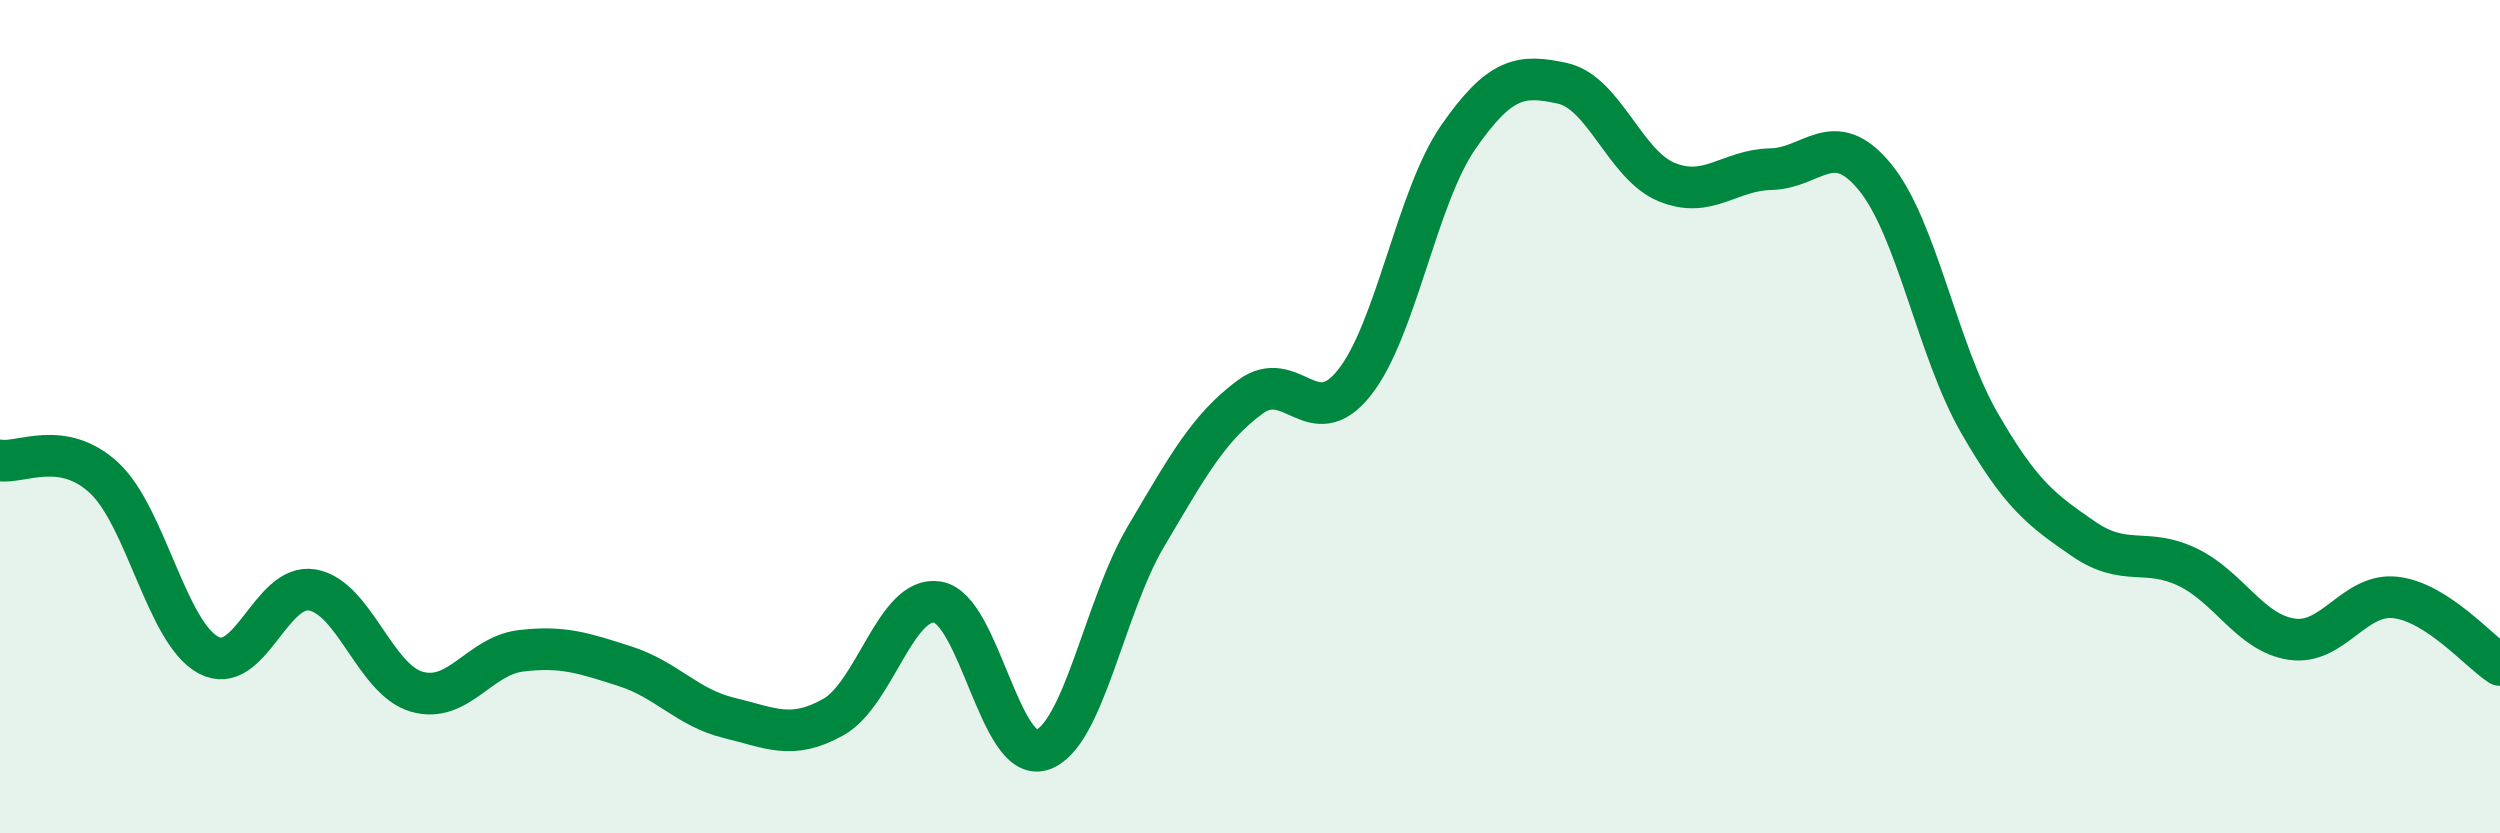 
    <svg width="60" height="20" viewBox="0 0 60 20" xmlns="http://www.w3.org/2000/svg">
      <path
        d="M 0,11.05 C 0.5,11.13 1.5,10.54 2.5,11.47 C 3.5,12.4 4,15.18 5,15.72 C 6,16.26 6.5,13.98 7.5,14.16 C 8.5,14.34 9,16.31 10,16.6 C 11,16.89 11.5,15.74 12.5,15.62 C 13.5,15.5 14,15.67 15,15.99 C 16,16.31 16.5,16.99 17.5,17.23 C 18.5,17.47 19,17.77 20,17.21 C 21,16.65 21.5,14.29 22.5,14.45 C 23.5,14.61 24,18.31 25,18 C 26,17.69 26.5,14.57 27.5,12.88 C 28.5,11.19 29,10.27 30,9.53 C 31,8.79 31.5,10.44 32.5,9.19 C 33.5,7.94 34,4.73 35,3.29 C 36,1.85 36.5,1.78 37.5,2 C 38.5,2.22 39,3.96 40,4.37 C 41,4.78 41.5,4.08 42.5,4.06 C 43.5,4.04 44,3.03 45,4.25 C 46,5.47 46.5,8.4 47.5,10.14 C 48.5,11.88 49,12.24 50,12.93 C 51,13.62 51.5,13.13 52.5,13.61 C 53.5,14.09 54,15.19 55,15.34 C 56,15.49 56.5,14.22 57.5,14.34 C 58.5,14.46 59.5,15.64 60,15.96L60 20L0 20Z"
        fill="#008740"
        opacity="0.1"
        stroke-linecap="round"
        stroke-linejoin="round"
      />
      <path
        d="M 0,11.05 C 0.5,11.13 1.5,10.54 2.5,11.47 C 3.5,12.4 4,15.18 5,15.72 C 6,16.26 6.5,13.98 7.5,14.16 C 8.5,14.34 9,16.31 10,16.6 C 11,16.89 11.5,15.74 12.5,15.62 C 13.5,15.5 14,15.67 15,15.99 C 16,16.31 16.5,16.99 17.5,17.23 C 18.5,17.47 19,17.77 20,17.21 C 21,16.65 21.5,14.29 22.5,14.45 C 23.5,14.61 24,18.31 25,18 C 26,17.69 26.5,14.57 27.5,12.88 C 28.5,11.19 29,10.27 30,9.53 C 31,8.79 31.5,10.44 32.5,9.19 C 33.5,7.94 34,4.73 35,3.29 C 36,1.85 36.5,1.78 37.5,2 C 38.5,2.22 39,3.96 40,4.37 C 41,4.78 41.5,4.08 42.5,4.06 C 43.5,4.04 44,3.03 45,4.25 C 46,5.47 46.5,8.4 47.5,10.14 C 48.5,11.88 49,12.24 50,12.93 C 51,13.62 51.5,13.13 52.5,13.61 C 53.5,14.09 54,15.19 55,15.34 C 56,15.49 56.5,14.22 57.5,14.34 C 58.5,14.46 59.5,15.64 60,15.96"
        stroke="#008740"
        stroke-width="1"
        fill="none"
        stroke-linecap="round"
        stroke-linejoin="round"
      />
    </svg>
  